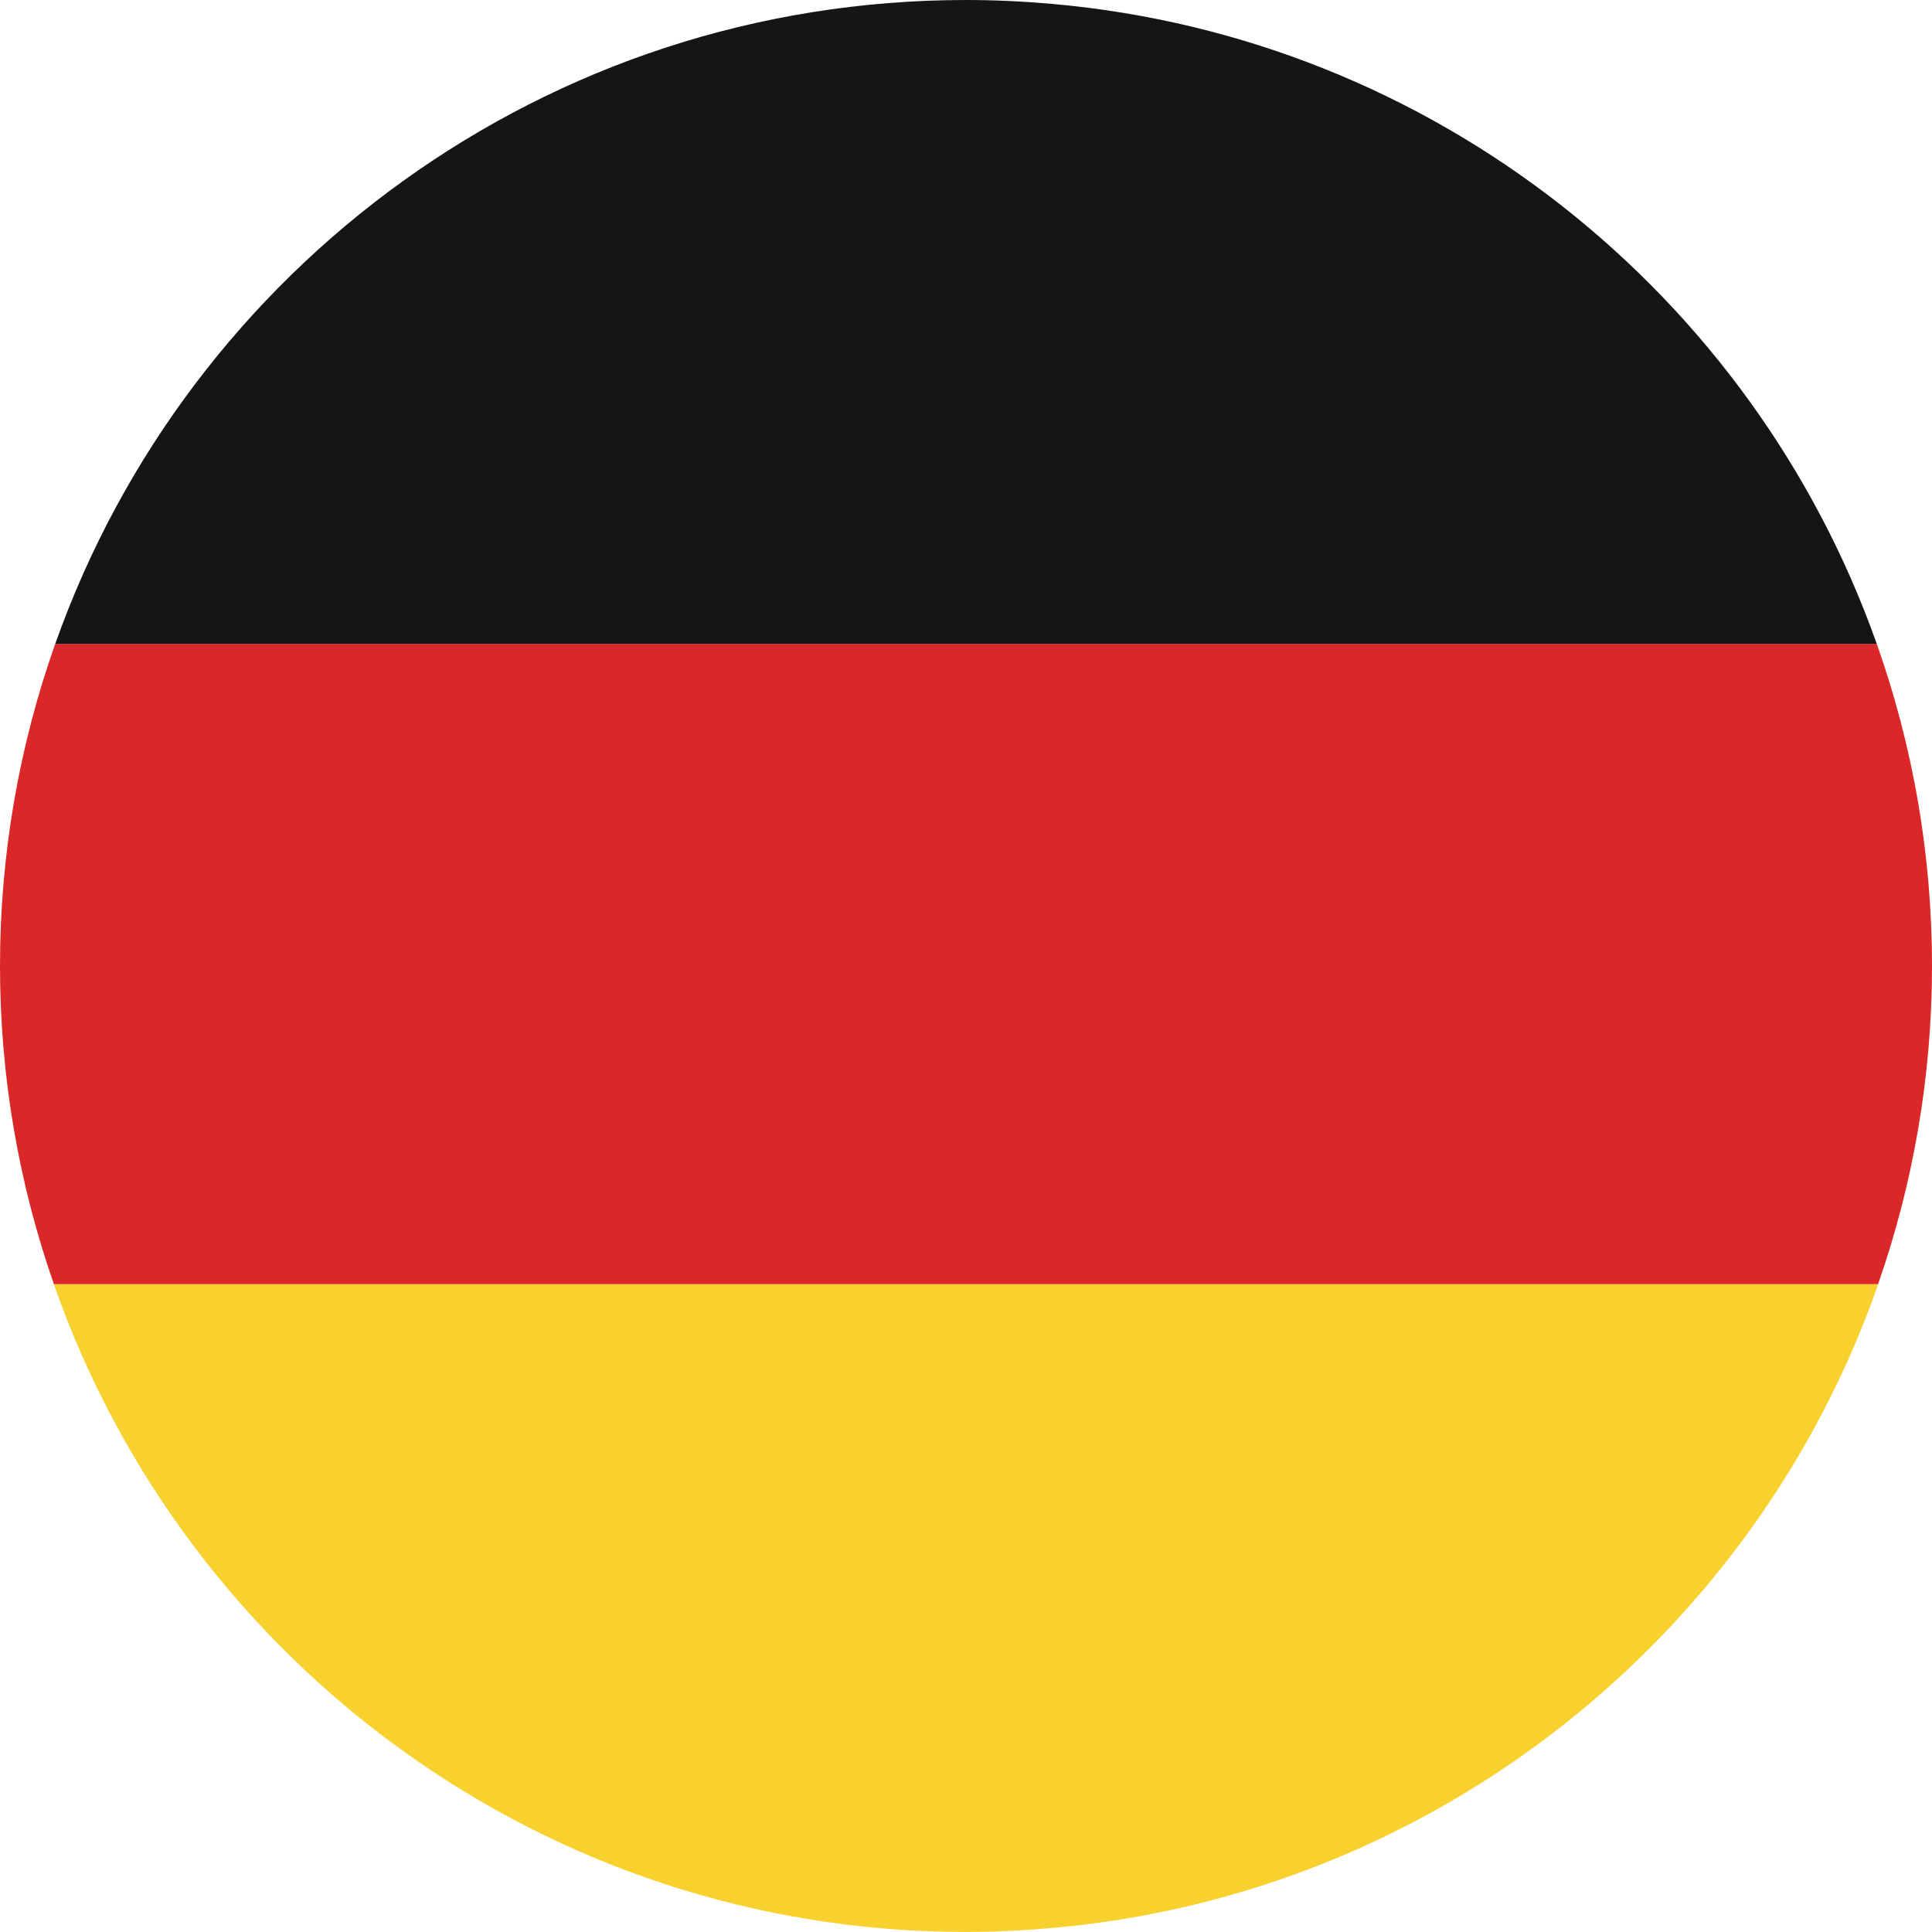 <?xml version="1.0" encoding="utf-8"?>
<!-- Generator: Adobe Illustrator 24.1.3, SVG Export Plug-In . SVG Version: 6.00 Build 0)  -->
<svg version="1.1" id="Capa_1" xmlns="http://www.w3.org/2000/svg" xmlns:xlink="http://www.w3.org/1999/xlink" x="0px" y="0px"
	 viewBox="6386.8 190.43 425.2 425.2" style="enable-background:new 6386.8 190.43 425.2 425.2;" xml:space="preserve">
<style type="text/css">
	.st0{fill:#C42126;}
	.st1{fill:#F3F4F5;}
	.st2{fill:#E73625;}
	.st3{fill:#283991;}
	.st4{fill:#EFEFEF;}
	.st5{fill:#359846;}
	.st6{fill:#EF4C4C;}
	.st7{fill:#F0F0F0;}
	.st8{fill:#0052B4;}
	.st9{fill:#D80027;}
	.st10{fill:#E04955;}
	.st11{fill:#5DB33A;}
	.st12{fill:#FED22B;}
	.st13{fill:#FFF5F4;}
	.st14{fill:#4377C6;}
	.st15{fill:#E5646E;}
	.st16{fill:#FFD034;}
	.st17{fill:#D32030;}
	.st18{fill:#EFECEC;}
	.st19{fill:#3757A6;}
	.st20{fill:#4166AF;}
	.st21{fill:#338AF3;}
	.st22{fill:#DB2727;}
	.st23{fill:#151515;}
	.st24{fill:#F8D12E;}
</style>
<g>
	<path class="st22" d="M6799.85,332.14h-120.04c0,0,0,0,0,0h-280.86c-7.84,22.17-12.15,46.02-12.15,70.89
		c0,24.55,4.21,48.1,11.87,70.04h270.3c0,0,0,0,0,0h131.16c7.65-21.94,11.87-45.5,11.87-70.04
		C6812,378.16,6807.69,354.31,6799.85,332.14z"/>
	<path class="st23" d="M6799.78,331.96c-27.21-76.72-97.2-133.17-181.29-140.66c0,0,0,0,0,0c-6.29-0.56-12.66-0.87-19.09-0.87
		c-92.48,0-171.14,59.07-200.38,141.53c-0.02,0.06-0.04,0.12-0.07,0.18h269.92h10.95h120.04
		C6799.83,332.08,6799.81,332.02,6799.78,331.96z"/>
	<path class="st24" d="M6679.92,473.07h-10.95h-270.3c0.07,0.2,0.13,0.4,0.2,0.6c29.13,82.68,107.89,141.95,200.53,141.95
		c6.44,0,12.8-0.32,19.1-0.88c0.15-0.08,0.3-0.17,0.45-0.26c-0.15,0.09-0.3,0.18-0.45,0.26c84.24-7.51,154.33-64.15,181.44-141.07
		c0.07-0.2,0.13-0.41,0.2-0.6H6679.92z"/>
</g>
</svg>
